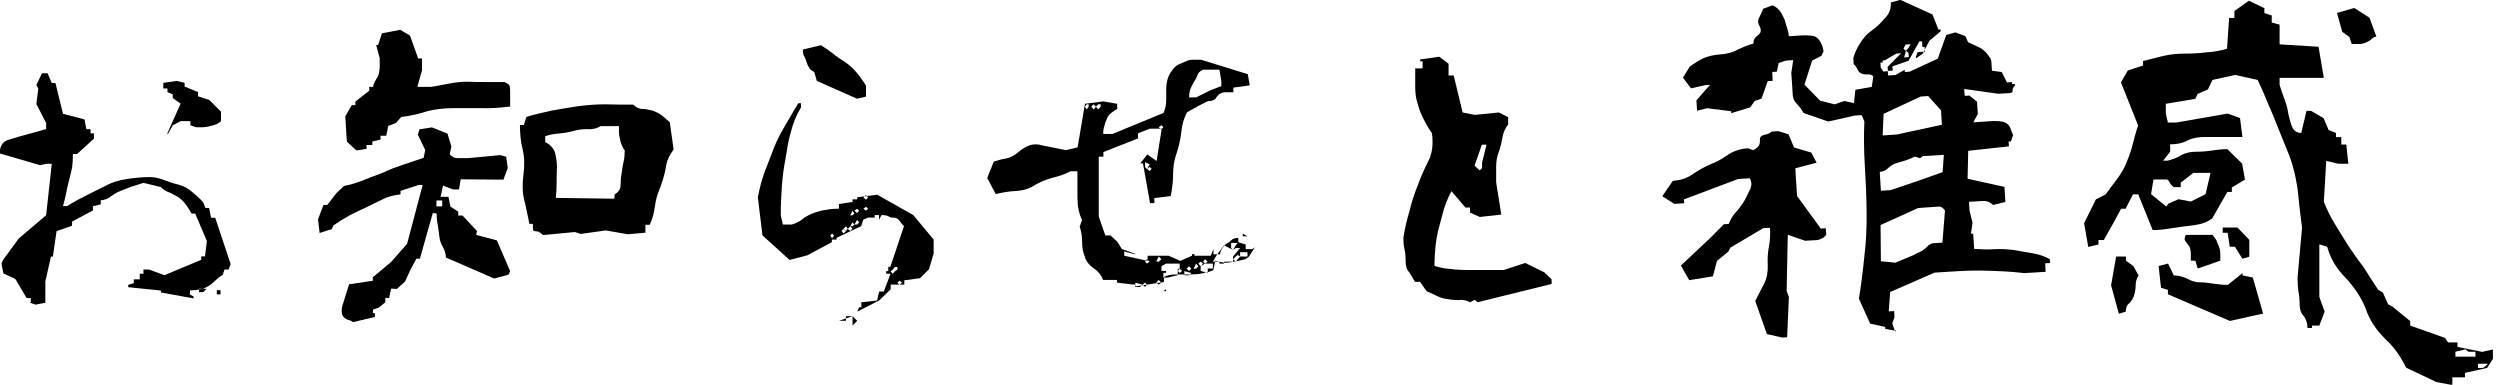 <svg width="156" height="24" viewBox="0 0 156 24" fill="none" xmlns="http://www.w3.org/2000/svg">
<g clip-path="url(#clip0_1317_31058)">
<path d="M1.92 18.86V18.6H1.66L0.96 17.41L0.21 17.06L0.09 16.45L0.21 16.19L0.47 15.84L1.17 14.88L2.88 13.43L3.23 10.22H2.88L2.51 10.31L0 9.58V9.35C0.05 9.05 0.21 8.83 0.47 8.74C0.73 8.67 0.99 8.58 1.24 8.51C1.52 8.44 1.8 8.35 2.08 8.28C2.36 8.21 2.62 8.12 2.88 8.05V7.68L2.27 6.49L2.39 5.53L2.27 5.3L2.62 4.57H2.97L3.23 5.18H3.46L3.93 7.1L5.27 7.45L5.39 8.06H5.65V8.32H5.86V8.65L4.81 9.61H4.55C4.55 9.94 4.53 10.22 4.5 10.45C4.45 10.71 4.38 10.96 4.31 11.25C4.24 11.53 4.17 11.81 4.12 12.09C4.07 12.35 4 12.61 3.93 12.86H4.19C4.59 12.6 4.99 12.39 5.38 12.2C5.78 11.99 6.18 11.8 6.6 11.59C6.97 11.38 7.44 11.24 7.91 11.17C8.4 11.1 8.85 11.05 9.34 11.05C9.67 11.05 9.95 11.12 10.25 11.24C10.53 11.33 10.81 11.45 11.14 11.52C11.47 11.61 11.73 11.75 11.98 11.97C12.23 12.19 12.47 12.37 12.68 12.63L12.82 12.98H13.05L13.17 13.59H13.43L14.39 16.47L14.27 16.82H14.01L13.89 17.17C13.73 17.24 13.59 17.36 13.42 17.52C13.26 17.68 13.09 17.82 12.93 17.89C12.77 17.98 12.63 18.05 12.46 18.05C12.3 18.1 12.09 18.12 11.85 18.12V18.38L12.08 18.5V18.62L10.04 18.25V18.13L8 17.92V17.78L8.35 17.66V17.43H8.72V17.08H8.95V16.82H9.3L10.26 17.17L12.56 16.21V16H12.79L12.91 15.04L12.18 13.33H11.95C11.88 13.19 11.76 13 11.62 12.79C11.46 12.58 11.29 12.42 11.13 12.3C10.97 12.21 10.78 12.11 10.59 12.02C10.38 11.95 10.19 11.83 10.03 11.67L8.95 11.41C8.72 11.48 8.48 11.57 8.22 11.64C7.96 11.73 7.75 11.83 7.56 11.9C7.35 11.97 7.16 12.09 6.95 12.23C6.76 12.39 6.55 12.49 6.29 12.49V12.75L5.8 12.87V13.13L4.49 13.83V14.09L3.53 14.42L3.3 16.01H3.18L2.83 17.56V18.89L2.22 19.01L1.87 18.89L1.92 18.86ZM10.45 8.3L11.27 6.47L10.78 6.12V5.89L10.45 5.75V5.52H10.19V5.17L11.03 5.05L11.52 5.17V5.4L12.36 5.75V6.01L13.06 6.24L13.79 6.97V7.56C13.7 7.63 13.63 7.7 13.51 7.75C13.39 7.8 13.25 7.84 13.09 7.87C12.93 7.92 12.76 7.94 12.67 7.94H12.23L11.88 7.82V7.56H11.27L10.78 7.82L10.45 8.4V8.31V8.3ZM12.89 18.02H12.42V18.23H12.68L12.8 18.11L12.89 18.02ZM13.76 18.11H13.53V18.37H13.76V18.11Z" fill="black"/>
<path d="M21.694 19.949C21.574 19.899 21.474 19.829 21.424 19.759C21.354 19.689 21.324 19.569 21.324 19.389C21.324 19.239 21.344 19.119 21.374 19.049L21.784 17.739L23.264 17.519V17.299L24.404 16.349L25.404 15.209L26.374 11.539H26.134L24.994 11.909V12.129C24.554 12.179 24.164 12.279 23.854 12.449C23.514 12.619 23.174 12.769 22.854 12.939C22.514 13.089 22.174 13.259 21.834 13.429C21.474 13.629 21.134 13.839 20.814 14.059L20.694 14.299L19.944 14.539L19.844 13.689L20.184 12.789H20.424L20.984 12.059L21.474 11.599C21.914 11.529 22.324 11.379 22.764 11.209C23.154 11.039 23.564 10.919 23.954 10.749C24.294 10.579 24.704 10.429 25.124 10.289C25.564 10.139 25.994 9.999 26.434 9.849L26.534 9.359L26.074 8.409L26.174 8.069L26.954 7.949L27.924 8.339L28.164 9.139L28.064 9.629C28.134 9.699 28.214 9.779 28.284 9.799C28.354 9.849 28.454 9.869 28.554 9.869H29.184L31.224 9.679L31.584 9.779L31.684 10.479L31.414 11.209L28.744 11.189L28.644 11.819H28.254L27.644 11.579L27.494 12.279H27.984L28.104 12.889L28.594 13.209V13.449H28.864L29.764 14.419L29.714 14.659L31.004 14.999L31.834 16.919L31.734 17.139L30.834 17.379L27.824 16.069C27.824 15.849 27.754 15.629 27.634 15.409C27.514 15.219 27.444 14.999 27.414 14.749C27.394 14.509 27.344 14.259 27.314 14.019C27.264 13.799 27.244 13.559 27.244 13.319L27.004 13.299L26.204 16.139H25.984L25.594 16.869L25.274 17.569L24.764 18.029L24.404 18.009L24.284 18.589H24.044V18.859L23.634 19.199L23.274 19.319V19.539H23.394V19.779L22.034 20.099C21.964 20.049 21.844 19.979 21.714 19.959L21.694 19.949ZM21.644 8.839L21.544 7.259L21.954 6.559H22.174V6.339L23.044 5.659V5.419H23.284C23.304 5.249 23.384 5.099 23.454 4.979C23.524 4.859 23.604 4.759 23.644 4.589C23.664 4.439 23.694 4.299 23.694 4.129V3.639L23.474 2.809H23.594L23.834 2.079L24.974 1.859L25.584 2.219L26.094 3.649H26.334V4.379L26.044 5.419H26.914C27.234 5.369 27.594 5.299 28.004 5.219C28.364 5.149 28.754 5.099 29.144 5.099C29.534 5.119 29.924 5.119 30.284 5.119H31.474C31.664 5.189 31.794 5.289 31.814 5.409C31.834 5.529 31.834 5.679 31.834 5.819V6.649C31.224 6.719 30.644 6.769 30.064 6.749H28.264C27.684 6.749 27.144 6.819 26.664 6.939C26.154 7.109 25.624 7.229 25.034 7.299L24.714 7.669L24.224 7.859L24.104 8.469H23.744V8.709L23.234 8.829V9.049H22.874V9.289L22.244 9.389L21.614 8.809L21.644 8.839ZM27.594 12.509H27.234V12.879H27.594V12.509ZM33.674 14.479C33.604 14.459 33.504 14.429 33.404 14.429C33.304 14.429 33.254 14.379 33.254 14.259V13.969H33.034C32.934 13.509 32.844 12.999 32.714 12.489C32.584 11.979 32.594 11.449 32.664 10.889C32.734 10.329 32.734 9.819 32.614 9.329C32.494 8.869 32.444 8.329 32.444 7.799H32.684L32.854 7.289C33.364 7.139 33.894 7.019 34.434 6.899C34.994 6.799 35.504 6.709 36.064 6.629C36.594 6.559 37.184 6.509 37.764 6.509C38.344 6.529 38.934 6.529 39.514 6.529C39.684 6.699 39.874 6.799 40.094 6.799C40.284 6.799 40.484 6.849 40.704 6.899C40.924 6.969 41.114 7.069 41.284 7.189C41.434 7.309 41.604 7.459 41.794 7.629L42.034 9.329C41.764 9.689 41.594 10.059 41.544 10.469C41.474 10.879 41.354 11.269 41.204 11.679C41.034 12.069 40.914 12.479 40.864 12.889C40.814 13.279 40.714 13.669 40.544 14.029H40.274V14.519L39.184 14.619L37.794 14.379L36.234 14.599L35.874 14.479L33.884 14.669C33.814 14.599 33.714 14.519 33.644 14.479H33.674ZM38.334 12.149C38.604 11.979 38.724 11.809 38.724 11.539C38.724 11.299 38.744 11.049 38.794 10.809C38.814 10.569 38.864 10.319 38.914 10.079C38.964 9.859 38.984 9.619 38.984 9.379C38.914 9.309 38.864 9.209 38.814 9.089C38.764 8.969 38.714 8.869 38.694 8.699C38.644 8.529 38.624 8.379 38.624 8.259V7.869H37.484C37.244 8.019 36.954 8.089 36.614 8.059C36.274 8.059 36.004 8.109 35.764 8.179C35.494 8.249 35.234 8.299 34.894 8.329C34.534 8.349 34.234 8.429 34.024 8.499V8.869C34.314 9.009 34.534 9.229 34.634 9.529C34.704 9.819 34.754 10.109 34.754 10.429C34.734 10.749 34.734 11.059 34.734 11.399C34.734 11.739 34.714 12.029 34.684 12.349L38.334 12.399L38.354 12.159L38.334 12.149Z" fill="black"/>
<path d="M53.619 19.17H53.749V18.88H53.619L54.729 18.75L54.859 18.19H55.149L55.569 17.08H55.299V16.92H55.429V16.65H55.559L56.409 14.11C56.319 14.02 56.229 13.93 56.139 13.78C56.029 13.65 55.919 13.58 55.759 13.58C55.599 13.58 55.519 13.56 55.429 13.49C55.339 13.45 55.209 13.42 55.009 13.42L54.849 13.71V13.42H54.579V13.58H54.159L53.869 13.71L53.739 14.11L52.199 14.84V14.95H51.909V15.11L50.379 15.93L49.269 16.22L47.579 14.69L47.289 12.31C47.399 11.75 47.529 11.22 47.729 10.69C47.929 10.2 48.109 9.69 48.289 9.24C48.469 8.77 48.709 8.31 48.999 7.82C49.269 7.38 49.529 6.89 49.819 6.44H49.979V6.71C49.689 7.18 49.489 7.69 49.339 8.27C49.179 8.83 49.099 9.38 49.009 9.94C48.899 10.5 48.829 11.07 48.789 11.61C48.749 12.17 48.719 12.79 48.719 13.43L48.849 14.01H49.409C49.699 13.92 49.919 13.81 50.099 13.65C50.299 13.49 50.549 13.38 50.829 13.27C51.099 13.18 51.339 13.11 51.589 13.09C51.829 13.04 52.059 13.02 52.349 13.02V12.73L53.199 12.6V12.44H53.489V12.31L54.739 12.15L56.989 13.42L58.259 14.95V15.82L57.969 16.8L57.409 17.36L56.429 17.49V17.76H55.579V18.05L54.869 18.74L53.489 19.45L53.619 19.16V19.17ZM50.969 5.05L50.809 4.49C50.629 4.4 50.519 4.31 50.479 4.2C50.409 4.11 50.369 4 50.319 3.84C50.279 3.71 50.229 3.6 50.189 3.51C50.119 3.42 50.099 3.29 50.099 3.09L51.229 2.82C51.519 3 51.759 3.18 51.989 3.35C52.229 3.55 52.499 3.73 52.789 3.91C53.059 4.11 53.279 4.31 53.479 4.56C53.679 4.78 53.839 5.05 54.039 5.34V6.03L53.479 6.16L50.969 5.05ZM51.919 14.57L51.809 14.7L51.919 14.86L52.049 14.7L51.919 14.57ZM53.189 19.73H52.789V20.02H52.349L53.199 19.73L53.489 20.02L53.199 20.31V19.73H53.189ZM52.639 14.28L52.509 14.41L52.639 14.57L52.799 14.41L52.639 14.28ZM52.789 14.12L52.629 14.28L52.789 14.41L52.899 14.28L52.789 14.12ZM53.059 14.12L52.899 14.28L53.059 14.41L53.189 14.28L53.059 14.12ZM53.189 13.15L53.059 13.44H53.189L53.319 13.31L53.189 13.15ZM53.189 13.88L53.059 14.12H53.189L53.319 14.01L53.189 13.88ZM53.479 13.03L53.319 13.14L53.479 13.3L53.609 13.14L53.479 13.03ZM53.479 13.72L53.319 14.01H53.479L53.609 13.88L53.479 13.72ZM54.039 12.17L53.879 12.33L54.039 12.46L54.169 12.33L54.039 12.17ZM54.039 12.9L53.879 13.03L54.039 13.14L54.169 13.03L54.039 12.9ZM55.709 16.82L55.579 16.93L55.709 17.09L55.839 16.93L55.709 16.82ZM55.999 16.66H55.839L55.709 16.82L55.839 16.93L55.999 16.82V16.66ZM56.129 17.51L55.999 17.64L56.129 17.77L56.289 17.64L56.129 17.51Z" fill="black"/>
<path d="M70.722 17.757L69.702 17.637V17.467H68.832C68.732 17.177 68.542 16.957 68.252 16.737C67.962 16.547 67.762 16.297 67.692 16.007C67.572 15.737 67.522 15.427 67.522 15.057C67.522 14.737 67.472 14.427 67.372 14.137L67.522 13.727C67.422 13.537 67.352 13.317 67.302 13.067C67.252 12.847 67.232 12.577 67.232 12.287V10.687H66.792C66.432 10.887 66.042 11.007 65.652 11.097C65.242 11.217 64.872 11.367 64.562 11.557C64.222 11.777 63.832 11.897 63.392 11.917C62.932 11.937 62.542 12.017 62.132 12.107L61.602 11.107L62.012 10.087C62.302 9.987 62.572 9.917 62.792 9.887C63.032 9.837 63.282 9.717 63.542 9.497C63.762 9.307 64.002 9.157 64.272 9.057C64.512 8.987 64.762 8.987 65.052 9.077L66.512 9.367L67.242 9.197L67.702 6.477L68.842 6.327L69.712 6.477V6.797C69.612 6.847 69.492 6.947 69.352 7.037C69.202 7.157 69.112 7.277 69.062 7.427C68.992 7.577 68.942 7.717 68.912 7.867C68.862 7.987 68.842 8.157 68.842 8.357H69.422L72.602 7.047C72.722 6.777 72.772 6.517 72.772 6.267V5.537C72.772 5.297 72.822 5.047 72.892 4.827C72.992 4.587 73.132 4.367 73.332 4.167C73.452 4.067 73.572 3.997 73.722 3.947C73.842 3.897 73.962 3.847 74.062 3.797C74.162 3.747 74.302 3.727 74.502 3.727H74.942L77.862 4.627L77.982 5.327L76.962 5.467V5.757H76.472C76.302 5.757 76.182 5.807 76.082 5.877C75.982 5.977 75.892 6.067 75.842 6.167C75.742 6.267 75.602 6.307 75.382 6.307L74.802 6.597L74.072 7.007C73.852 7.417 73.752 7.837 73.712 8.247C73.662 8.707 73.562 9.127 73.422 9.557C73.272 9.967 73.202 10.407 73.202 10.847C73.202 11.287 73.152 11.747 73.052 12.237L72.032 12.357V12.677H71.762L71.322 10.197H71.152L71.592 9.637L72.172 10.047L72.492 8.027H71.762L71.012 8.317V8.637L68.852 9.487V9.777H68.562V13.517L68.972 14.687H69.292L69.732 15.097L70.002 15.537L70.882 15.857H70.762L70.152 15.687V15.957L71.612 16.277V15.957H72.922L73.652 16.277L74.382 15.957V15.857H74.532V15.957H75.552L75.722 15.547V15.867H76.132C76.132 15.747 76.182 15.627 76.282 15.477C76.382 15.327 76.472 15.237 76.572 15.187C76.672 15.137 76.762 15.067 76.862 14.967C76.932 14.897 77.082 14.847 77.272 14.847V15.117L77.732 15.257V15.547H78.142L78.312 15.427C78.192 15.597 78.092 15.767 77.992 15.917C77.922 16.067 77.772 16.157 77.582 16.207C77.362 16.257 77.172 16.307 76.972 16.327C76.802 16.377 76.612 16.397 76.412 16.397L75.832 16.277L75.712 16.857C75.492 16.957 75.272 17.007 75.032 17.057C74.792 17.107 74.522 17.127 74.232 17.127H73.362C73.072 17.127 72.852 17.177 72.632 17.277V17.597L70.882 17.867L70.762 17.717L70.722 17.757ZM67.932 6.507H67.812L67.692 6.657L67.812 6.827L67.932 6.657V6.507ZM68.242 6.507L68.092 6.657L68.242 6.827L68.392 6.657L68.242 6.507ZM68.682 6.507H68.532L68.382 6.657L68.532 6.827L68.682 6.657V6.507ZM70.842 17.637V17.907H71.132L71.302 17.757L70.842 17.637ZM71.452 17.637L71.302 17.757L71.452 17.907L71.572 17.757L71.452 17.637ZM71.452 10.107V10.427L71.572 10.547L71.742 10.257L71.452 10.117V10.107ZM71.572 16.177L71.452 16.327L71.572 16.447L71.742 16.327L71.572 16.177ZM71.742 10.417L71.572 10.537L71.742 10.677L71.862 10.537L71.742 10.417ZM72.302 16.007L72.152 16.327H72.302L72.472 16.177L72.302 16.007ZM72.302 17.467L72.152 17.637L72.302 17.757L72.472 17.637L72.302 17.467ZM72.472 7.817L72.302 7.937L72.472 8.087L72.592 7.937L72.472 7.817ZM73.492 16.767H73.612V16.447H72.762L72.472 16.617V16.907H72.762V17.027H72.592V17.317H72.882L73.492 17.167V16.757V16.767ZM72.762 18.047V18.167H72.592L72.762 18.047ZM73.612 16.767L73.492 16.907L73.612 17.027L73.762 16.907L73.612 16.767ZM73.902 16.907V17.177H74.192L74.342 17.037L73.902 16.917V16.907ZM74.192 16.617L74.042 16.767L74.192 16.907L74.342 16.767L74.192 16.617ZM76.212 5.367V5.077L76.092 4.347H75.072C74.852 4.447 74.752 4.567 74.712 4.717C74.662 4.857 74.592 4.987 74.492 5.127C74.392 5.297 74.322 5.447 74.272 5.587C74.222 5.737 74.202 5.877 74.202 6.077H74.642L75.522 5.637L76.222 5.367H76.212ZM74.632 16.447L74.482 16.767H74.632L74.782 16.617L74.632 16.447ZM74.922 16.327L74.772 16.447L74.922 16.617L75.072 16.447L74.922 16.327ZM75.682 16.447H75.192L74.922 16.617V16.907L75.362 17.027V16.757H75.682V16.437V16.447ZM75.192 16.177L75.072 16.327L75.192 16.447L75.362 16.327L75.192 16.177ZM76.382 15.307L75.922 15.917L75.682 16.327H76.092V16.447H76.382V16.327H76.942V16.007L77.382 15.477H77.112L76.942 15.597L76.382 15.307ZM77.232 15.157H76.822V15.477L76.942 15.597L77.112 15.307L77.232 15.167V15.157ZM77.112 16.007L76.942 16.177L77.112 16.327L77.232 16.177L77.112 16.007ZM77.232 15.907L77.112 16.007L77.232 16.177L77.382 16.007L77.232 15.907ZM77.842 15.737H77.382V16.007H77.842V15.737ZM77.552 14.577L77.842 14.747H77.552V14.577Z" fill="black"/>
<path d="M91.06 18.729C90.82 18.729 90.57 18.709 90.31 18.659C90.04 18.639 89.85 18.559 89.65 18.459C89.43 18.359 89.24 18.269 89.02 18.169L88.61 17.589H88.29C88.19 17.399 88.07 17.199 87.95 17.009C87.78 16.839 87.71 16.599 87.71 16.279C87.71 15.989 87.69 15.769 87.64 15.549C87.59 15.349 87.57 15.109 87.57 14.839C87.67 14.229 87.79 13.699 87.96 13.139C88.08 12.629 88.25 12.099 88.47 11.559C88.66 11.029 88.88 10.539 89.13 10.049C89.37 9.589 89.45 8.979 89.35 8.299C89.13 8.009 88.99 7.739 88.84 7.449C88.69 7.159 88.57 6.869 88.48 6.529C88.36 6.189 88.31 5.849 88.31 5.439V4.269H88.77V3.829H88.62V3.709L89.81 3.539L90.39 3.979V4.709H90.71L91.27 7.019L92.02 7.169L93.53 7.019L94.11 7.309V7.769C93.92 8.009 93.79 8.299 93.75 8.599C93.7 8.889 93.63 9.179 93.53 9.469C93.41 9.759 93.36 10.049 93.36 10.419V11.369L93.68 13.389L92.34 13.539L91.73 13.269V12.949H91.44L90.57 11.929C90.35 12.339 90.21 12.709 90.11 13.019C90.01 13.359 89.92 13.729 89.82 14.089C89.7 14.499 89.63 14.919 89.58 15.329C89.53 15.789 89.51 16.179 89.51 16.589C89.83 16.689 90.12 16.759 90.48 16.779C90.84 16.829 91.21 16.849 91.62 16.849H93.83L95.17 16.409L96.36 16.989L96.82 17.429V17.719L92.2 18.859L92.03 18.709L91.74 18.859C91.55 18.759 91.33 18.709 91.08 18.709L91.06 18.729ZM92.47 10.199L92.76 9.029H92.47L92.01 10.339L92.33 10.629L92.48 10.489V10.199H92.47Z" fill="black"/>
<path d="M110.257 20.862L109.527 18.782C109.717 18.412 109.887 18.062 110.087 17.692C110.257 17.342 110.327 16.952 110.307 16.542C110.287 16.162 110.307 15.772 110.377 15.402C110.447 15.062 110.477 14.652 110.447 14.212L110.017 14.242L107.977 15.452L107.847 15.702L107.137 16.282L106.887 17.242L105.407 17.482L104.887 16.572L106.727 14.842L107.567 13.992L107.877 13.972C107.977 13.702 108.107 13.472 108.287 13.272C108.467 13.092 108.627 12.862 108.777 12.642C108.907 12.442 109.037 12.172 109.167 11.892C109.317 11.622 109.327 11.372 109.187 11.122L108.447 11.172L105.077 12.442L105.097 12.682L104.477 12.722L103.727 12.242L104.387 11.282C104.887 11.252 105.317 11.102 105.657 10.842C105.977 10.632 106.357 10.412 106.757 10.242C107.137 10.102 107.507 9.882 107.847 9.642C108.167 9.432 108.597 9.282 109.077 9.252L109.397 9.372C109.607 9.262 109.717 9.162 109.767 9.062C109.807 8.982 109.827 8.862 109.817 8.722C109.807 8.582 109.877 8.472 110.087 8.412C110.307 8.372 110.447 8.322 110.537 8.212L110.967 8.182L111.607 8.382L111.947 9.202L113.027 9.522L113.357 10.152L112.027 10.502L112.137 12.232L113.617 14.262L113.927 14.242L113.957 14.652C113.847 14.782 113.757 14.862 113.657 14.892C113.567 14.942 113.467 14.972 113.377 14.982L113.017 15.002L112.637 15.022L111.557 14.652L111.487 18.152L111.627 18.532L111.517 21.042L111.207 21.062L110.277 20.852L110.257 20.862ZM118.247 20.632L117.637 20.522V20.402L116.697 20.192L115.997 18.642C116.137 17.762 116.247 16.892 116.337 15.992C116.447 15.092 116.487 14.172 116.477 13.232C116.467 12.292 116.427 11.332 116.367 10.372C116.307 9.412 116.297 8.472 116.337 7.582L116.167 7.182L115.737 7.212L114.077 7.582L112.547 7.052C112.437 6.862 112.307 6.682 112.147 6.502C111.967 6.342 111.887 6.152 111.867 5.942L111.827 5.272L111.777 4.552L111.897 3.752L111.437 3.782L110.987 3.932L110.877 4.472L110.587 4.492L110.617 5.042L110.307 5.062L109.917 6.152L109.497 6.302L109.207 6.702L108.027 7.062V6.942L106.517 6.752L105.897 6.912L105.857 6.262L106.707 5.292L106.417 5.312L105.517 5.512L105.017 4.842L105.437 4.162C105.717 3.952 106.017 3.762 106.317 3.622C106.597 3.512 106.957 3.412 107.367 3.392C107.747 3.372 108.107 3.272 108.407 3.112C108.687 2.972 109.017 2.832 109.417 2.712C109.407 2.522 109.467 2.372 109.677 2.212C109.887 2.082 109.917 1.882 109.817 1.672C109.687 1.462 109.667 1.272 109.777 1.092C109.867 0.922 109.947 0.722 110.027 0.542L110.617 0.332C110.837 0.442 110.997 0.572 111.097 0.732C111.207 0.892 111.287 1.082 111.367 1.242C111.397 1.382 111.457 1.572 111.517 1.742C111.577 1.932 111.617 2.122 111.627 2.262L112.397 2.212C112.687 2.192 112.927 2.212 113.147 2.242C113.367 2.302 113.497 2.442 113.607 2.642C113.717 2.852 113.777 3.062 113.787 3.212L113.657 3.482L113.077 3.782L112.597 5.282L113.577 6.282L114.487 6.512L115.077 6.302L115.687 6.432L115.777 5.602L116.797 5.422L116.897 4.762C116.797 4.672 116.677 4.632 116.557 4.642C116.387 4.652 116.267 4.642 116.167 4.592C116.047 4.552 115.967 4.462 115.907 4.322C115.847 4.202 115.777 4.092 115.667 4.002L115.647 3.622C115.727 3.352 115.847 3.032 116.047 2.732C116.247 2.402 116.467 2.132 116.817 1.892C117.167 1.652 117.407 1.372 117.657 1.092C117.907 0.832 118.007 0.512 117.987 0.152L118.577 -0.008L120.587 0.902L120.957 1.842H121.097V1.952L120.387 2.552L119.977 3.352L119.557 3.642V3.522L119.657 3.252L120.117 3.222L120.097 2.932H119.957L119.937 2.582H119.767L119.097 3.792L118.087 4.142L118.107 4.402L117.797 4.422L117.817 4.712L118.277 4.682L118.857 4.352V4.492L119.157 4.472L120.917 3.662L121.447 2.182L122.017 2.022L122.637 2.252L122.807 2.632L123.577 2.992C123.697 3.052 123.807 3.172 123.937 3.282C124.047 3.422 124.117 3.512 124.177 3.602C124.227 3.692 124.267 3.812 124.267 3.932L124.297 4.412L124.907 4.492L125.237 5.142L125.547 5.122V5.242L125.727 5.232V5.352C125.617 5.452 125.577 5.552 125.587 5.652C125.597 5.752 125.527 5.802 125.377 5.812L124.997 5.832L124.707 5.852L122.567 5.552L122.597 5.982L122.887 5.962L123.367 6.342L123.417 7.112L123.137 7.632L123.757 7.592L124.357 7.552C124.547 7.542 124.747 7.552 124.937 7.592C125.157 7.622 125.307 7.742 125.417 7.922L125.617 8.442L125.477 8.832H125.337L125.357 9.132L122.817 9.412L122.777 11.152L125.077 11.662L125.137 12.602L124.377 12.792C124.247 12.702 124.177 12.632 124.077 12.592C123.977 12.552 123.857 12.532 123.687 12.542L123.227 12.572L122.867 12.592L122.897 13.142L123.087 13.902L122.987 14.582H123.127L123.187 15.532C123.577 15.552 124.007 15.582 124.397 15.552C124.807 15.522 125.217 15.552 125.607 15.592C126.017 15.662 126.407 15.732 126.827 15.802C127.237 15.872 127.587 15.992 127.907 16.172L127.927 16.412L127.617 16.432L127.647 16.962L126.307 17.042C125.897 16.992 125.457 16.952 125.027 16.932C124.567 16.912 124.087 16.892 123.577 16.882C123.097 16.882 122.587 16.892 122.157 16.922L120.717 17.012L117.947 18.222L117.857 19.432L118.197 19.412L118.217 19.792L118.077 20.182L118.277 20.742V20.572L118.247 20.632ZM119.817 15.712C119.957 15.652 120.097 15.552 120.257 15.392C120.367 15.262 120.507 15.182 120.677 15.172L121.207 15.142L121.367 13.132C121.237 12.972 121.137 12.882 120.987 12.892L120.527 12.922L120.097 12.952L119.687 12.982L117.347 14.042L117.367 16.302L118.267 16.392L119.417 15.912C119.537 15.832 119.647 15.772 119.817 15.722V15.712ZM121.217 10.752L121.297 9.662L119.977 9.742L119.817 9.872L119.497 9.772C119.307 9.852 119.117 9.942 118.937 10.002C118.727 10.062 118.537 10.122 118.327 10.182C118.117 10.242 117.977 10.352 117.837 10.472C117.707 10.622 117.517 10.712 117.297 10.722L117.367 11.902L117.987 11.862L119.897 11.212L121.217 10.742V10.752ZM121.117 6.882L120.317 5.992L119.857 6.022L117.537 7.102L117.477 8.452L118.367 8.392L121.177 7.782L121.117 6.872V6.882ZM117.787 4.172L118.627 3.322L118.337 3.342L117.597 3.772H117.477V3.902H117.337L117.357 4.202L117.517 4.462L117.807 4.442L117.787 4.182V4.172ZM119.217 2.762L118.907 2.782L118.777 3.032L118.927 3.172L119.067 3.022L119.217 2.772V2.762ZM118.937 3.162L118.817 3.582L119.107 3.562L119.087 3.302L118.937 3.162Z" fill="black"/>
<path d="M151.987 23.817L150.147 22.947C149.817 22.277 149.407 21.667 148.817 21.127C148.257 20.567 147.847 19.947 147.617 19.257C147.357 18.587 146.927 17.947 146.367 17.337C145.777 16.747 145.397 16.087 145.217 15.397L144.727 15.247V18.527L145.057 19.447L144.727 20.317H144.267V20.467H143.987C143.987 20.187 143.907 19.927 143.757 19.727C143.577 19.547 143.497 19.297 143.497 18.987C143.497 18.677 143.467 18.397 143.417 18.167C143.387 17.907 143.367 17.627 143.367 17.327L143.647 14.207C143.547 13.437 143.447 12.617 143.367 11.777C143.237 10.907 143.037 10.117 142.727 9.397C142.417 8.657 142.137 7.917 141.827 7.167C141.497 6.427 141.217 5.677 140.877 4.987L139.467 4.677L138.057 4.987L137.777 5.577L137.137 5.857L136.987 6.167L135.147 6.477V7.087L135.277 7.647H135.787L139.007 7.087L139.777 7.367L139.927 8.547H137.627C137.197 8.547 136.857 8.597 136.547 8.747C136.217 8.927 135.857 9.007 135.417 9.007V9.467L134.977 10.027H135.257C135.587 9.947 135.897 9.827 136.127 9.667C136.387 9.537 136.687 9.467 137.047 9.467C137.427 9.467 137.767 9.437 138.067 9.387C138.377 9.337 138.677 9.307 138.987 9.307L139.907 10.207L140.087 11.207L139.267 11.697V11.977H138.987L138.037 13.637C137.757 13.837 137.477 13.947 137.217 13.997C136.957 14.047 136.657 14.097 136.297 14.127C135.917 14.177 135.607 14.227 135.277 14.277C134.947 14.327 134.667 14.357 134.327 14.357L133.427 12.127H133.097L132.637 13.027H132.357L131.867 13.927L131.277 14.977H130.947V15.257L130.307 15.407L130.047 13.927L130.787 12.437L131.397 12.127C131.627 11.817 131.837 11.517 132.117 11.157C132.377 10.797 132.577 10.467 132.707 10.107C132.857 9.747 132.987 9.387 133.087 8.977C133.187 8.597 133.287 8.207 133.417 7.827L132.347 5.137L132.777 4.397L133.727 4.087V3.807C134.107 3.707 134.547 3.607 134.957 3.497C135.397 3.397 135.827 3.347 136.287 3.347C136.747 3.347 137.187 3.327 137.667 3.267C138.127 3.237 138.567 3.167 138.967 3.037L139.097 1.117H139.427V0.687L140.327 0.047L141.297 0.507V0.817L141.757 0.967V1.407L142.247 1.537V2.767L144.677 2.917L145.007 4.857H142.247V5.297C142.327 5.577 142.427 5.857 142.527 6.117C142.627 6.377 142.707 6.627 142.757 6.907C142.807 7.217 142.887 7.517 142.987 7.807C143.087 8.137 143.297 8.297 143.597 8.297L143.927 6.917H144.207L144.997 7.377L145.307 8.117L145.767 8.297V8.557H146.097V9.017H146.407L146.537 10.217H145.897L145.157 10.037L145.007 12.597C145.207 13.087 145.437 13.567 145.697 13.977C145.977 14.437 146.257 14.897 146.537 15.337C146.847 15.797 147.147 16.237 147.487 16.667C147.767 17.127 148.077 17.587 148.407 18.097L148.687 18.247L149.017 18.987L149.297 19.137L150.397 20.037V20.317L152.577 21.087L152.757 21.367H153.347V21.647L154.887 21.957L155.557 21.807V22.397L155.197 22.957L153.817 23.267V23.547H153.027V24.007H152.927L151.957 23.827L151.987 23.817ZM131.737 17.777L132.047 16.007H132.657V16.267L133.117 16.597L133.447 17.187C133.317 17.387 133.267 17.597 133.267 17.777C133.267 17.977 133.237 18.187 133.187 18.367C133.137 18.567 133.037 18.747 132.877 18.907C132.697 19.057 132.647 19.237 132.647 19.447L132.217 19.577L131.727 17.787L131.737 17.777ZM135.917 12.427L136.707 12.577L137.627 12.117L137.937 10.787H136.867L136.077 11.397V11.677H135.647C135.517 11.577 135.417 11.477 135.367 11.347C135.317 11.247 135.237 11.197 135.167 11.197H134.377L134.227 12.117L135.177 12.887L135.307 12.707L135.947 12.427H135.917ZM135.277 18.367V18.087L134.847 17.957L134.697 16.597L135.287 16.447L135.647 17.187C135.927 17.187 136.207 17.267 136.487 17.387C136.747 17.537 136.997 17.617 137.257 17.617C137.517 17.617 137.797 17.647 138.097 17.697C138.407 17.747 138.707 17.777 139.017 17.777L139.937 17.037V17.187L140.577 17.317L141.217 19.567L139.147 20.027L135.287 18.367H135.277ZM136.987 16.267H136.707V15.857C136.707 15.677 136.677 15.527 136.627 15.397C136.547 15.297 136.477 15.197 136.397 15.087C136.297 14.987 136.297 14.857 136.397 14.657H138.057C138.157 14.757 138.237 14.887 138.317 15.017C138.367 15.167 138.417 15.297 138.467 15.397C138.517 15.527 138.547 15.677 138.547 15.857V16.267L137.137 16.757L136.987 16.267ZM139.467 15.397H139.137L139.007 14.527H138.697V14.197H139.617L140.357 14.967V16.017L139.927 16.147L139.467 15.407V15.397ZM146.587 2.297L146.157 1.987L145.827 0.807L146.907 0.497L147.857 1.107L148.287 2.287C148.187 2.287 148.087 2.337 148.007 2.417C147.907 2.517 147.777 2.597 147.647 2.647C147.467 2.727 147.317 2.747 147.157 2.747H146.747L146.597 2.287L146.587 2.297ZM153.857 21.797L153.217 21.947V22.257H154.467V21.947H154.027L153.847 21.797H153.857ZM155.237 22.697H154.627V22.957H154.937L155.117 22.827L155.247 22.697H155.237Z" fill="black"/>
</g>
<defs>
<clipPath id="clip0_1317_31058">
<rect width="155.6" height="24" fill="white"/>
</clipPath>
</defs>
</svg>
